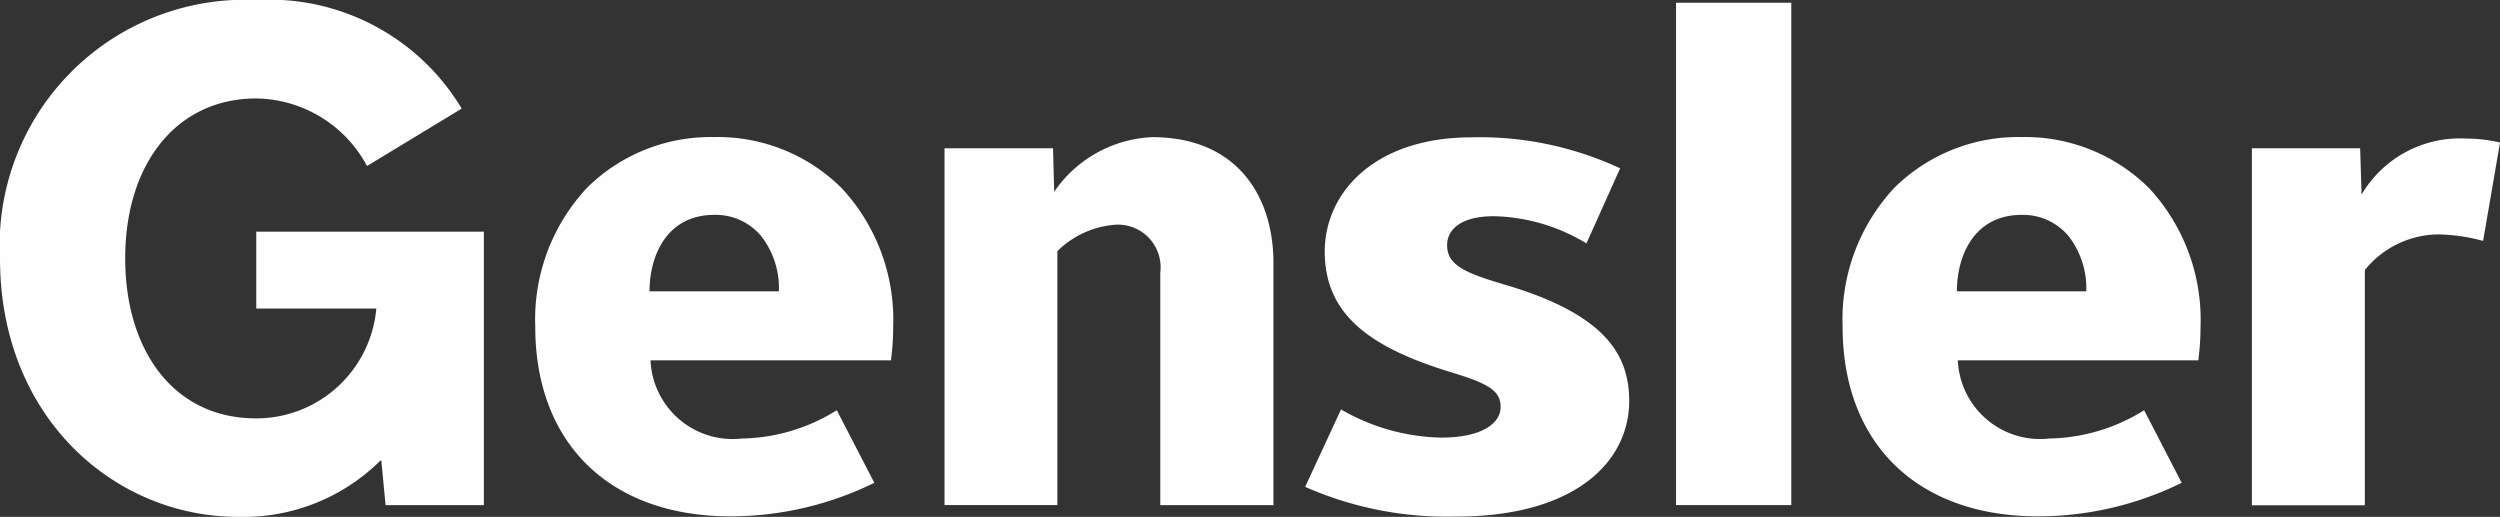 <svg xmlns="http://www.w3.org/2000/svg" xmlns:xlink="http://www.w3.org/1999/xlink" width="86.094" height="17.799" viewBox="0 0 86.094 17.799">
  <rect x="0" y="0" width="86.094" height="17.799" fill="#333333" stroke="none"/>
  <defs>
    <clipPath id="clip-path">
      <path id="Clip_13" data-name="Clip 13" d="M0,0H16.663V17.8H0Z" transform="translate(0 0.12)" fill="none"/>
    </clipPath>
  </defs>
  <g id="logo_Gensler" transform="translate(0 -0.56)">
    <path id="Fill_1" data-name="Fill 1" d="M0,17.3H3.969V0H0Z" transform="translate(57.719 0.654)" fill="#fefefe"/>
    <g id="Group_15" data-name="Group 15" transform="translate(0 0.44)">
      <path id="Fill_2" data-name="Fill 2" d="M7.962,3.524A6.326,6.326,0,0,0,6.425,3.3,3.294,3.294,0,0,0,3.889,4.528v8.1H0V.333H3.728l.049,1.595A3.929,3.929,0,0,1,7.375,0a5.181,5.181,0,0,1,1.17.136Z" transform="translate(77.55 4.892)" fill="#fefefe"/>
      <path id="Fill_4" data-name="Fill 4" d="M5.187,13.061A12.113,12.113,0,0,1,0,12.038L1.236,9.371a7.141,7.141,0,0,0,3.44.97c1.459,0,2.056-.519,2.056-1.052,0-.571-.43-.811-1.711-1.2C2.247,7.241.675,6.117.675,3.933.675,1.938,2.352,0,5.742,0a11.44,11.44,0,0,1,5.106,1.068L9.687,3.653A6.4,6.4,0,0,0,6.5,2.717c-1.13,0-1.611.453-1.611,1,0,.7.653.963,2.013,1.365,3.449,1.02,4.258,2.419,4.258,4,0,2.056-1.816,3.98-5.971,3.98" transform="translate(44.946 4.849)" fill="#fefefe"/>
      <path id="Fill_6" data-name="Fill 6" d="M7.43,12.673V4.665A1.468,1.468,0,0,0,5.786,3.025a3.181,3.181,0,0,0-1.9.9v8.745H0V.382H3.737l.039,1.5A4.315,4.315,0,0,1,7.154,0c2.89,0,4.173,2,4.173,4.328v8.345Z" transform="translate(32.527 4.843)" fill="#fefefe"/>
      <path id="Fill_8" data-name="Fill 8" d="M6.729,13.062C2.579,13.062,0,10.559,0,6.53A6.636,6.636,0,0,1,1.791,1.738,6.061,6.061,0,0,1,6.158,0a6.053,6.053,0,0,1,4.411,1.775A6.663,6.663,0,0,1,12.326,6.53a8.517,8.517,0,0,1-.069,1.09l-.008.07H3.968a2.835,2.835,0,0,0,3.155,2.691,6.342,6.342,0,0,0,3.237-.959l.024-.015,1.293,2.5A11.221,11.221,0,0,1,6.729,13.062ZM6.166,2.68c-1.646,0-2.23,1.418-2.23,2.632H8.391a2.908,2.908,0,0,0-.614-1.906A2.041,2.041,0,0,0,6.166,2.68Z" transform="translate(63.455 4.84)" fill="#fefefe"/>
      <path id="Fill_10" data-name="Fill 10" d="M6.728,13.062C2.578,13.062,0,10.559,0,6.53A6.637,6.637,0,0,1,1.791,1.738,6.06,6.06,0,0,1,6.157,0a6.053,6.053,0,0,1,4.411,1.775A6.663,6.663,0,0,1,12.326,6.53a8.656,8.656,0,0,1-.067,1.079l-.009.081H3.969a2.833,2.833,0,0,0,3.155,2.691,6.341,6.341,0,0,0,3.236-.959l.024-.015,1.293,2.5A11.257,11.257,0,0,1,6.728,13.062ZM6.166,2.68C4.519,2.68,3.935,4.1,3.935,5.312H8.39a2.909,2.909,0,0,0-.613-1.906A2.04,2.04,0,0,0,6.166,2.68Z" transform="translate(18.433 4.84)" fill="#fefefe"/>
      <g id="Group_14" data-name="Group 14">
        <path id="Clip_13-2" data-name="Clip 13" d="M0,0H16.663V17.8H0Z" transform="translate(0 0.12)" fill="none"/>
        <g id="Group_14-2" data-name="Group 14" clip-path="url(#clip-path)">
          <path id="Fill_12" data-name="Fill 12" d="M13.1,15.862A6.7,6.7,0,0,1,8.2,17.8C3.951,17.8,0,14.389,0,8.9A8.452,8.452,0,0,1,8.833,0,7.725,7.725,0,0,1,15.9,3.739L12.639,5.717A4.388,4.388,0,0,0,8.821,3.391c-2.729,0-4.509,2.232-4.509,5.509,0,3.109,1.622,5.508,4.509,5.508a4.151,4.151,0,0,0,4.139-3.784H8.825V7.977h7.838v9.418H13.278l-.146-1.533Z" transform="translate(0 0.12)" fill="#fefefe"/>
        </g>
      </g>
    </g>
  </g>
</svg>
